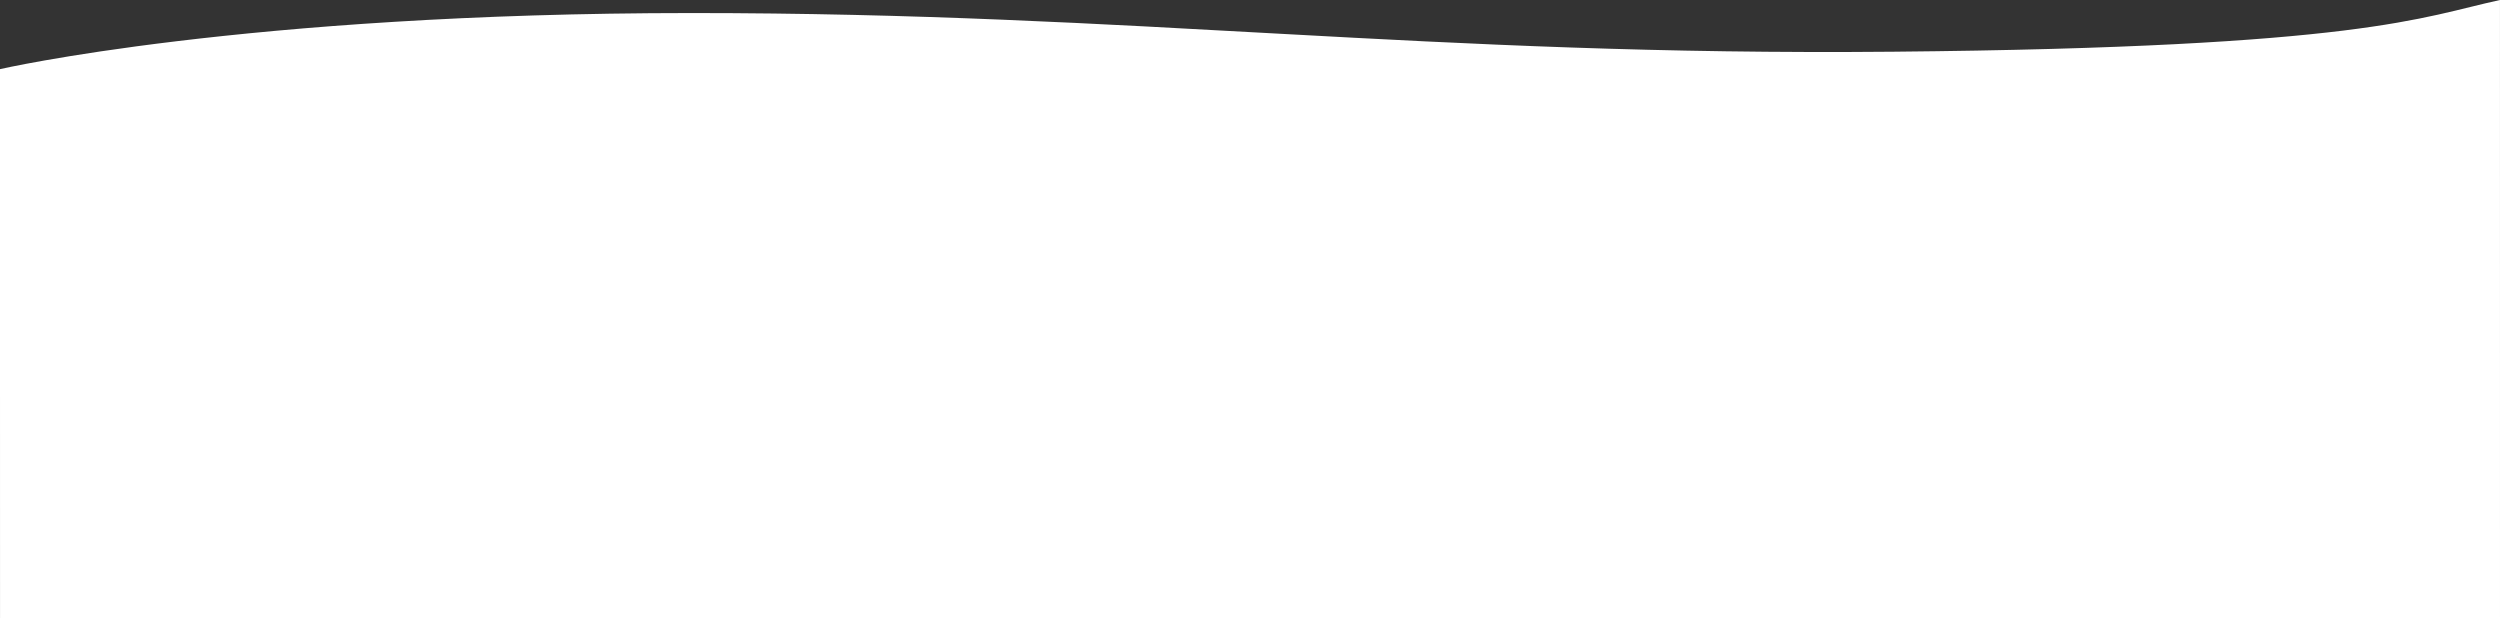 <svg xmlns="http://www.w3.org/2000/svg" width="1920" height="474.601" viewBox="0 0 1920 474.601">
  <rect x="0" y="0" width="1920" height="474.601" fill="#333333" stroke="none"/>
  <path id="footer_bottom" d="M0-68.494s186.963-43.083,531.215-43.083,562.762,33.041,922.98,29.694,405.488-26.649,465.784-39.714c.008,40.925.021,474.6.021,474.6H.021L0,154.763Z" transform="translate(0 121.597)" fill="#fff"/>
</svg>
